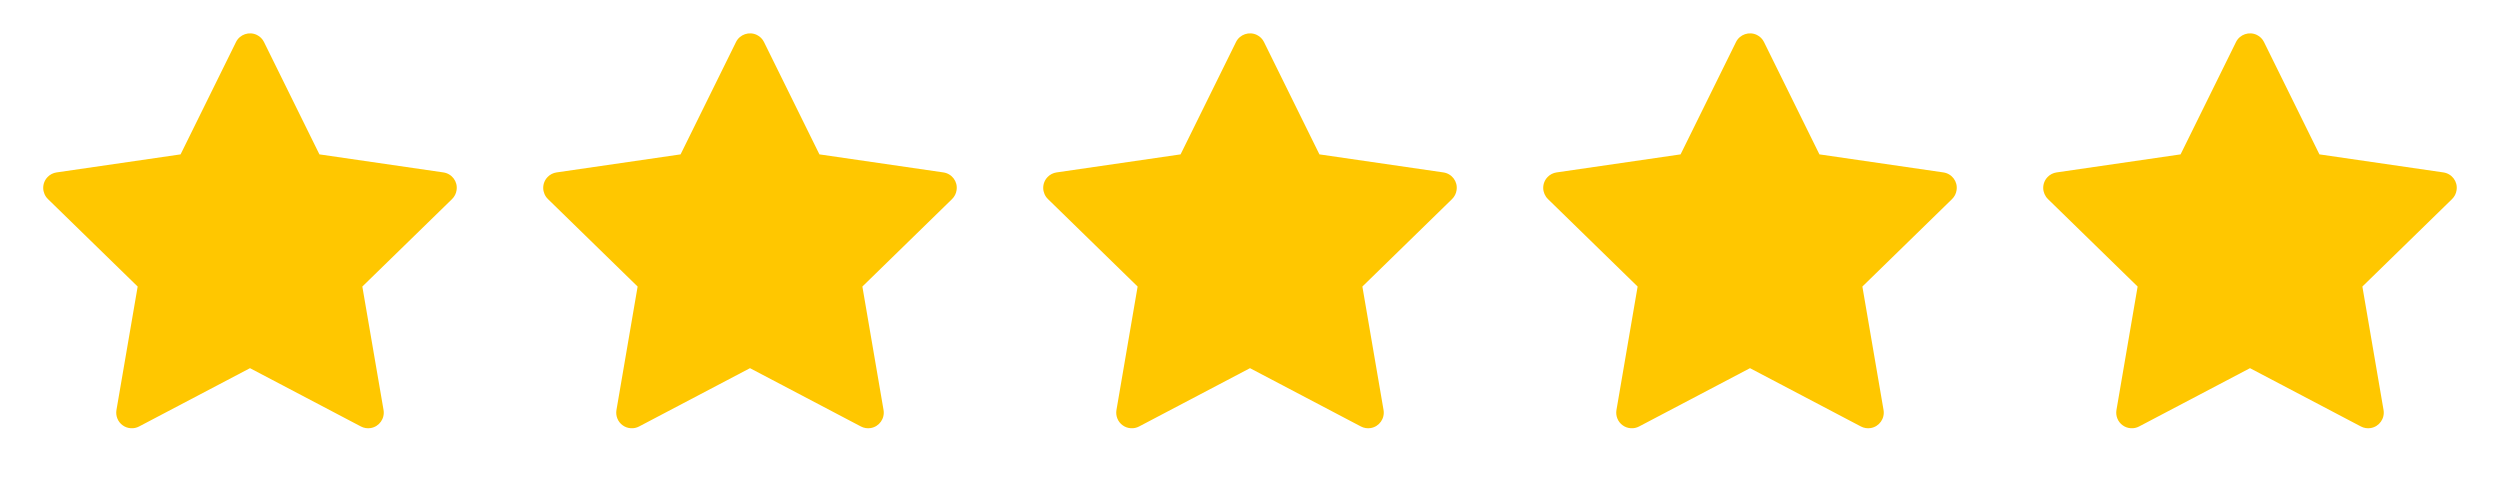 <svg width="60" height="12" viewBox="0 0 60 12" fill="none" xmlns="http://www.w3.org/2000/svg">
<path d="M10.642 4.138L7.666 3.705L6.336 1.009C6.3 0.935 6.24 0.875 6.166 0.839C5.981 0.748 5.756 0.824 5.664 1.009L4.334 3.705L1.358 4.138C1.276 4.15 1.201 4.188 1.144 4.247C1.074 4.318 1.036 4.414 1.037 4.514C1.039 4.613 1.079 4.708 1.151 4.778L3.304 6.877L2.795 9.84C2.783 9.909 2.791 9.98 2.817 10.045C2.843 10.11 2.887 10.166 2.944 10.207C3 10.248 3.067 10.273 3.137 10.277C3.207 10.283 3.277 10.268 3.339 10.235L6 8.836L8.661 10.235C8.734 10.274 8.818 10.287 8.899 10.273C9.103 10.238 9.24 10.044 9.205 9.84L8.696 6.877L10.849 4.778C10.908 4.72 10.947 4.645 10.958 4.563C10.99 4.358 10.847 4.168 10.642 4.138V4.138Z" fill="#FFC700"/>
<path d="M22.642 4.138L19.666 3.705L18.336 1.009C18.3 0.935 18.24 0.875 18.166 0.839C17.981 0.748 17.756 0.824 17.664 1.009L16.334 3.705L13.358 4.138C13.276 4.15 13.201 4.188 13.144 4.247C13.074 4.318 13.036 4.414 13.037 4.514C13.039 4.613 13.079 4.708 13.151 4.778L15.303 6.877L14.795 9.84C14.783 9.909 14.791 9.98 14.817 10.045C14.843 10.11 14.887 10.166 14.944 10.207C15 10.248 15.067 10.273 15.137 10.277C15.207 10.283 15.277 10.268 15.339 10.235L18 8.836L20.661 10.235C20.734 10.274 20.818 10.287 20.899 10.273C21.103 10.238 21.24 10.044 21.205 9.84L20.697 6.877L22.849 4.778C22.908 4.72 22.947 4.645 22.958 4.563C22.99 4.358 22.847 4.168 22.642 4.138V4.138Z" fill="#FFC700"/>
<path d="M34.642 4.138L31.666 3.705L30.336 1.009C30.3 0.935 30.24 0.875 30.166 0.839C29.981 0.748 29.756 0.824 29.664 1.009L28.334 3.705L25.358 4.138C25.276 4.15 25.201 4.188 25.144 4.247C25.074 4.318 25.036 4.414 25.037 4.514C25.039 4.613 25.079 4.708 25.151 4.778L27.303 6.877L26.795 9.84C26.783 9.909 26.791 9.98 26.817 10.045C26.843 10.11 26.887 10.166 26.944 10.207C27 10.248 27.067 10.273 27.137 10.277C27.207 10.283 27.277 10.268 27.339 10.235L30 8.836L32.661 10.235C32.734 10.274 32.818 10.287 32.899 10.273C33.103 10.238 33.24 10.044 33.205 9.84L32.697 6.877L34.849 4.778C34.908 4.72 34.947 4.645 34.958 4.563C34.99 4.358 34.847 4.168 34.642 4.138V4.138Z" fill="#FFC700"/>
<path d="M46.642 4.138L43.666 3.705L42.336 1.009C42.3 0.935 42.24 0.875 42.166 0.839C41.981 0.748 41.756 0.824 41.664 1.009L40.334 3.705L37.358 4.138C37.276 4.15 37.201 4.188 37.144 4.247C37.074 4.318 37.036 4.414 37.037 4.514C37.039 4.613 37.08 4.708 37.151 4.778L39.303 6.877L38.795 9.84C38.783 9.909 38.791 9.98 38.817 10.045C38.843 10.11 38.887 10.166 38.944 10.207C39 10.248 39.067 10.273 39.137 10.277C39.207 10.283 39.277 10.268 39.339 10.235L42 8.836L44.661 10.235C44.734 10.274 44.818 10.287 44.899 10.273C45.103 10.238 45.24 10.044 45.205 9.84L44.697 6.877L46.849 4.778C46.908 4.72 46.947 4.645 46.958 4.563C46.99 4.358 46.847 4.168 46.642 4.138V4.138Z" fill="#FFC700"/>
<path d="M58.642 4.138L55.666 3.705L54.336 1.009C54.3 0.935 54.24 0.875 54.166 0.839C53.981 0.748 53.756 0.824 53.664 1.009L52.334 3.705L49.358 4.138C49.276 4.15 49.201 4.188 49.144 4.247C49.074 4.318 49.036 4.414 49.037 4.514C49.039 4.613 49.08 4.708 49.151 4.778L51.303 6.877L50.795 9.84C50.783 9.909 50.791 9.98 50.817 10.045C50.843 10.11 50.887 10.166 50.944 10.207C51 10.248 51.067 10.273 51.137 10.277C51.207 10.283 51.277 10.268 51.339 10.235L54 8.836L56.661 10.235C56.734 10.274 56.818 10.287 56.899 10.273C57.103 10.238 57.24 10.044 57.205 9.84L56.697 6.877L58.849 4.778C58.908 4.72 58.947 4.645 58.958 4.563C58.99 4.358 58.847 4.168 58.642 4.138V4.138Z" fill="#FFC700"/>
</svg>
